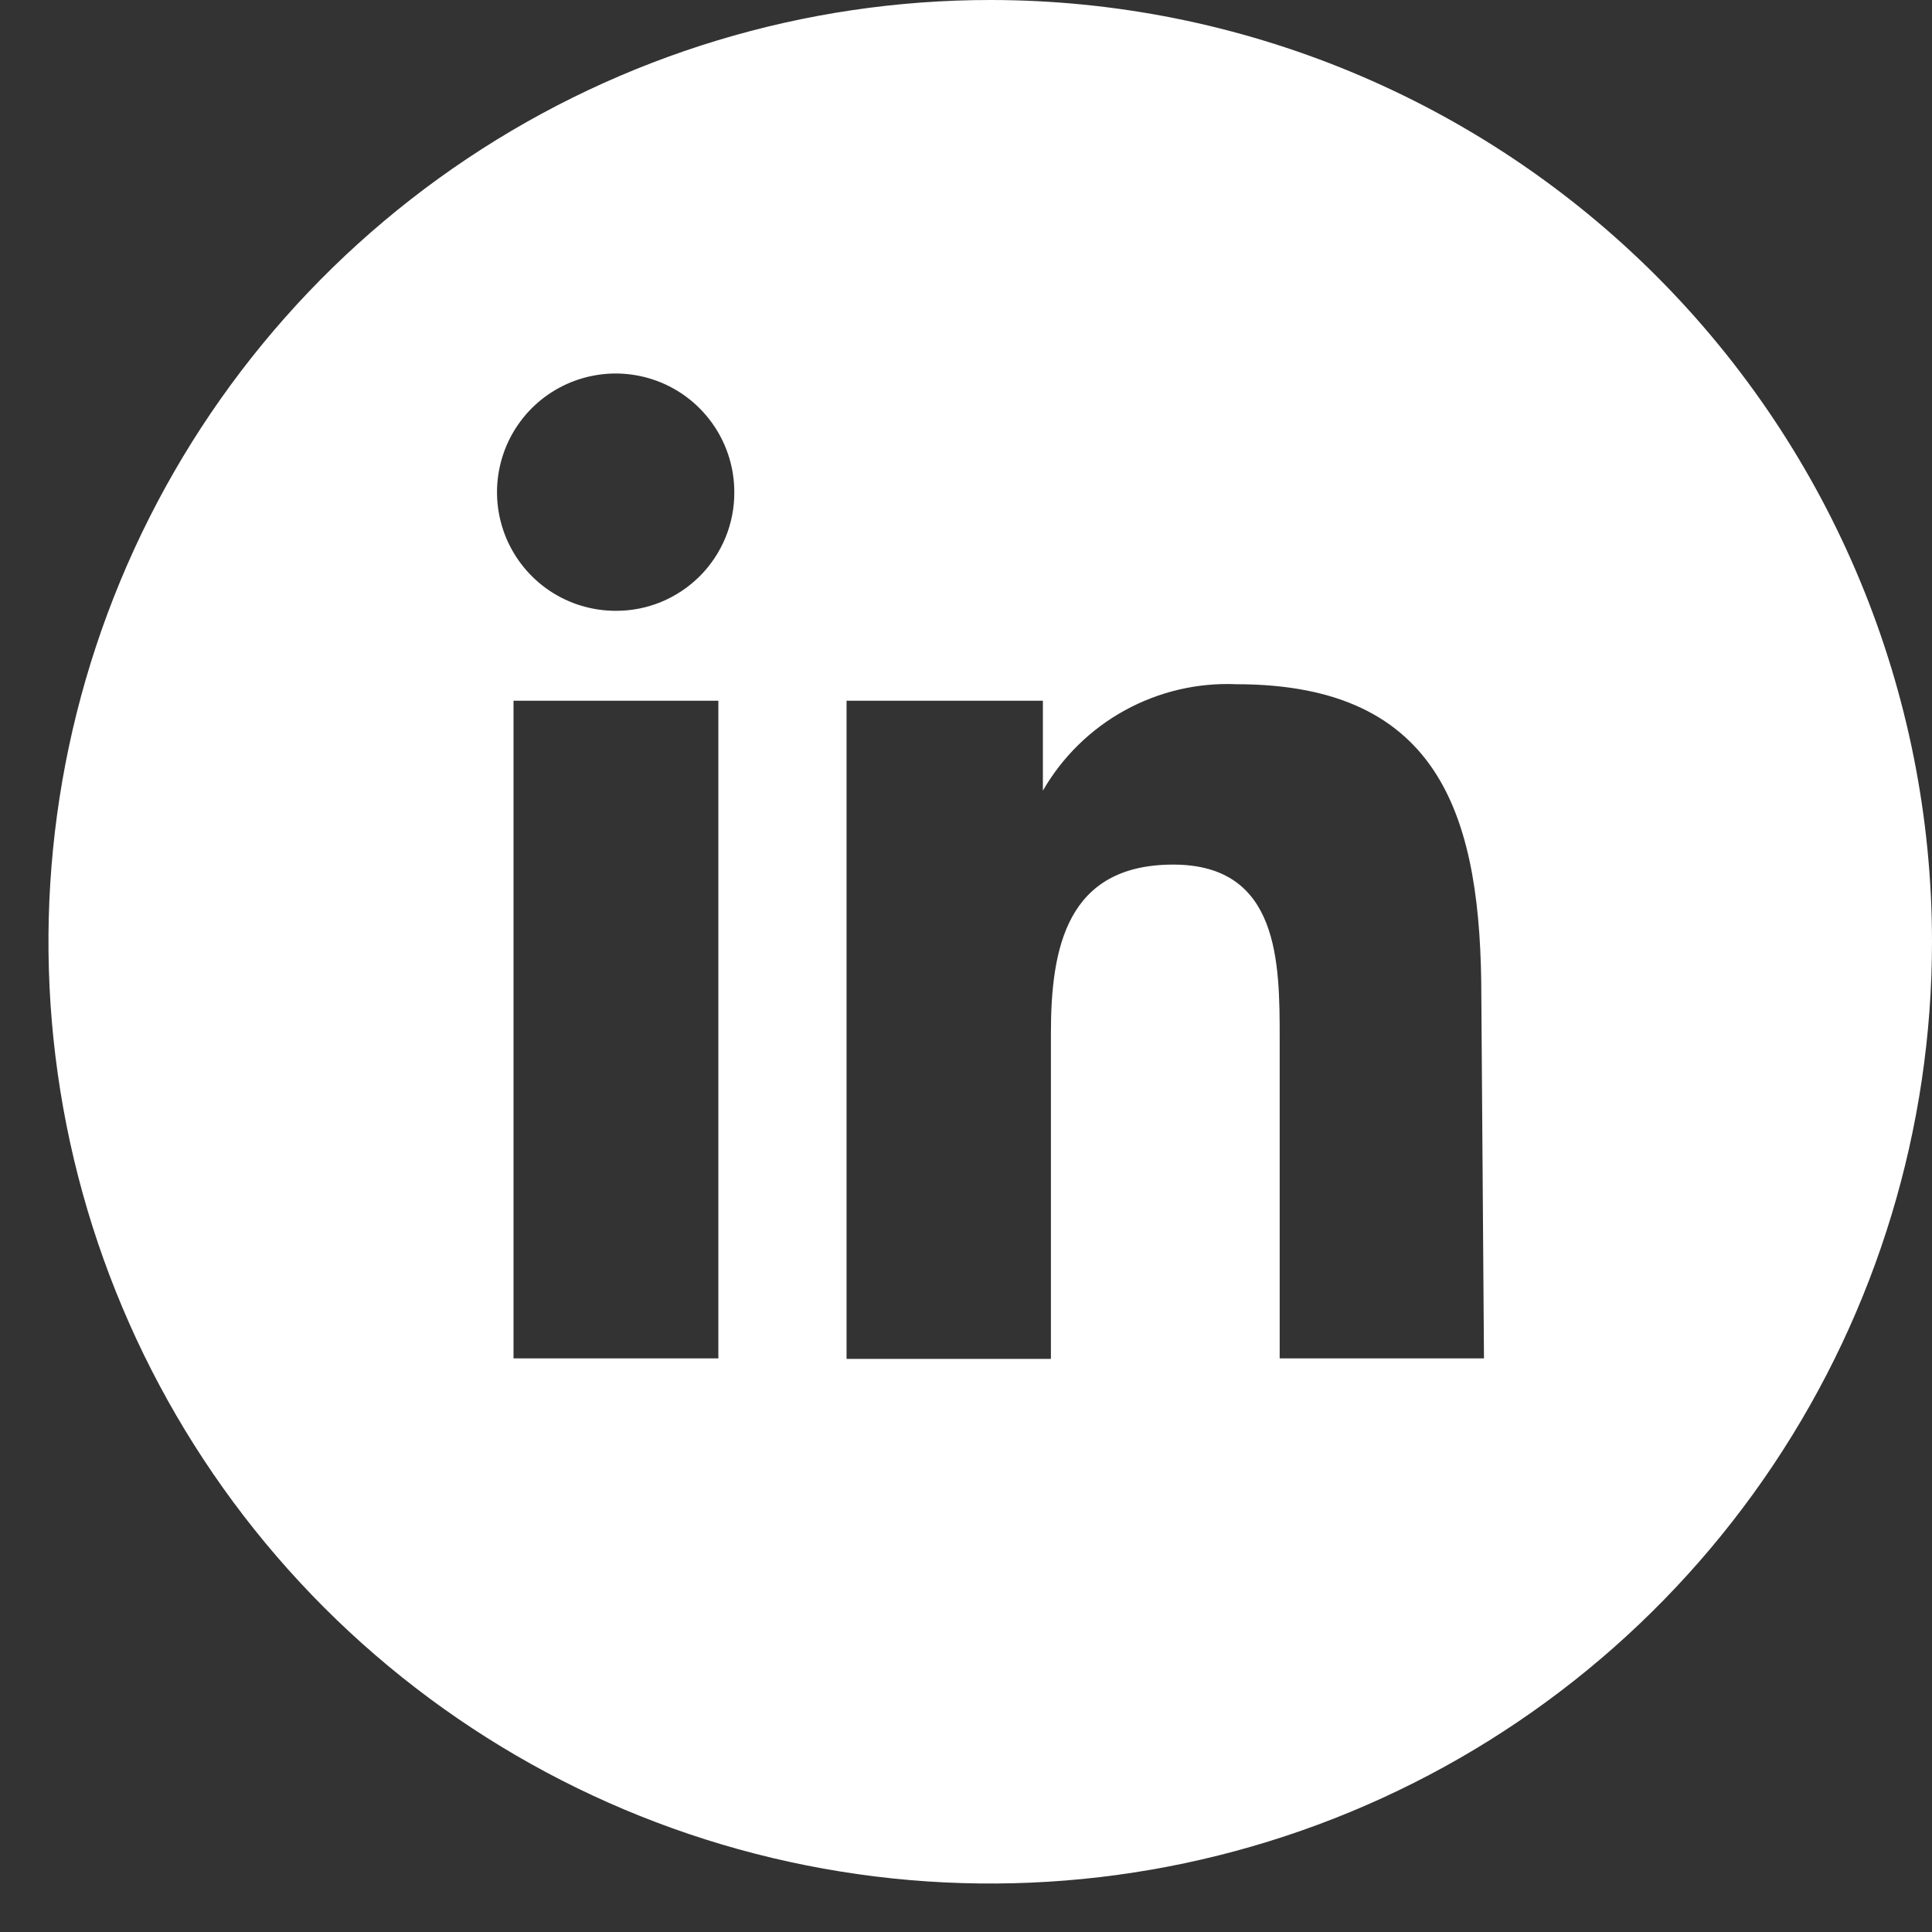 <svg width="39" height="39" viewBox="0 0 39 39" fill="none" xmlns="http://www.w3.org/2000/svg">
<rect x="0" y="0" width="39" height="39" fill="#333333" stroke="none"/>
<path d="M20 3.03547e-06C16.239 -0.002 12.563 1.111 9.435 3.199C6.308 5.286 3.869 8.255 2.429 11.728C0.988 15.202 0.61 19.024 1.342 22.713C2.075 26.401 3.885 29.79 6.543 32.45C9.201 35.109 12.588 36.921 16.276 37.655C19.965 38.39 23.788 38.014 27.262 36.575C30.736 35.137 33.706 32.7 35.795 29.574C37.885 26.447 39 22.771 39 19.011C39 13.971 36.999 9.137 33.436 5.572C29.873 2.007 25.04 0.003 20 3.03547e-06V3.03547e-06ZM14.501 27.421H10.366V14.145H14.501V27.421ZM12.428 12.33C11.954 12.33 11.491 12.19 11.097 11.927C10.703 11.663 10.396 11.289 10.215 10.852C10.034 10.414 9.986 9.932 10.079 9.468C10.171 9.003 10.399 8.576 10.734 8.241C11.069 7.906 11.496 7.678 11.961 7.586C12.425 7.493 12.907 7.541 13.345 7.722C13.782 7.903 14.156 8.21 14.419 8.604C14.683 8.998 14.823 9.461 14.823 9.935C14.825 10.25 14.764 10.562 14.644 10.853C14.524 11.145 14.347 11.409 14.125 11.632C13.902 11.854 13.637 12.031 13.346 12.151C13.055 12.271 12.743 12.332 12.428 12.33V12.33ZM29.956 27.421H25.832V20.976C25.832 19.44 25.832 17.453 23.684 17.453C21.536 17.453 21.214 19.129 21.214 20.858V27.431H17.089V14.145H21.052V15.96C21.445 15.279 22.017 14.718 22.707 14.339C23.396 13.96 24.176 13.778 24.962 13.812C29.129 13.812 29.903 16.562 29.903 20.139L29.956 27.421Z" fill="white"/>
</svg>
